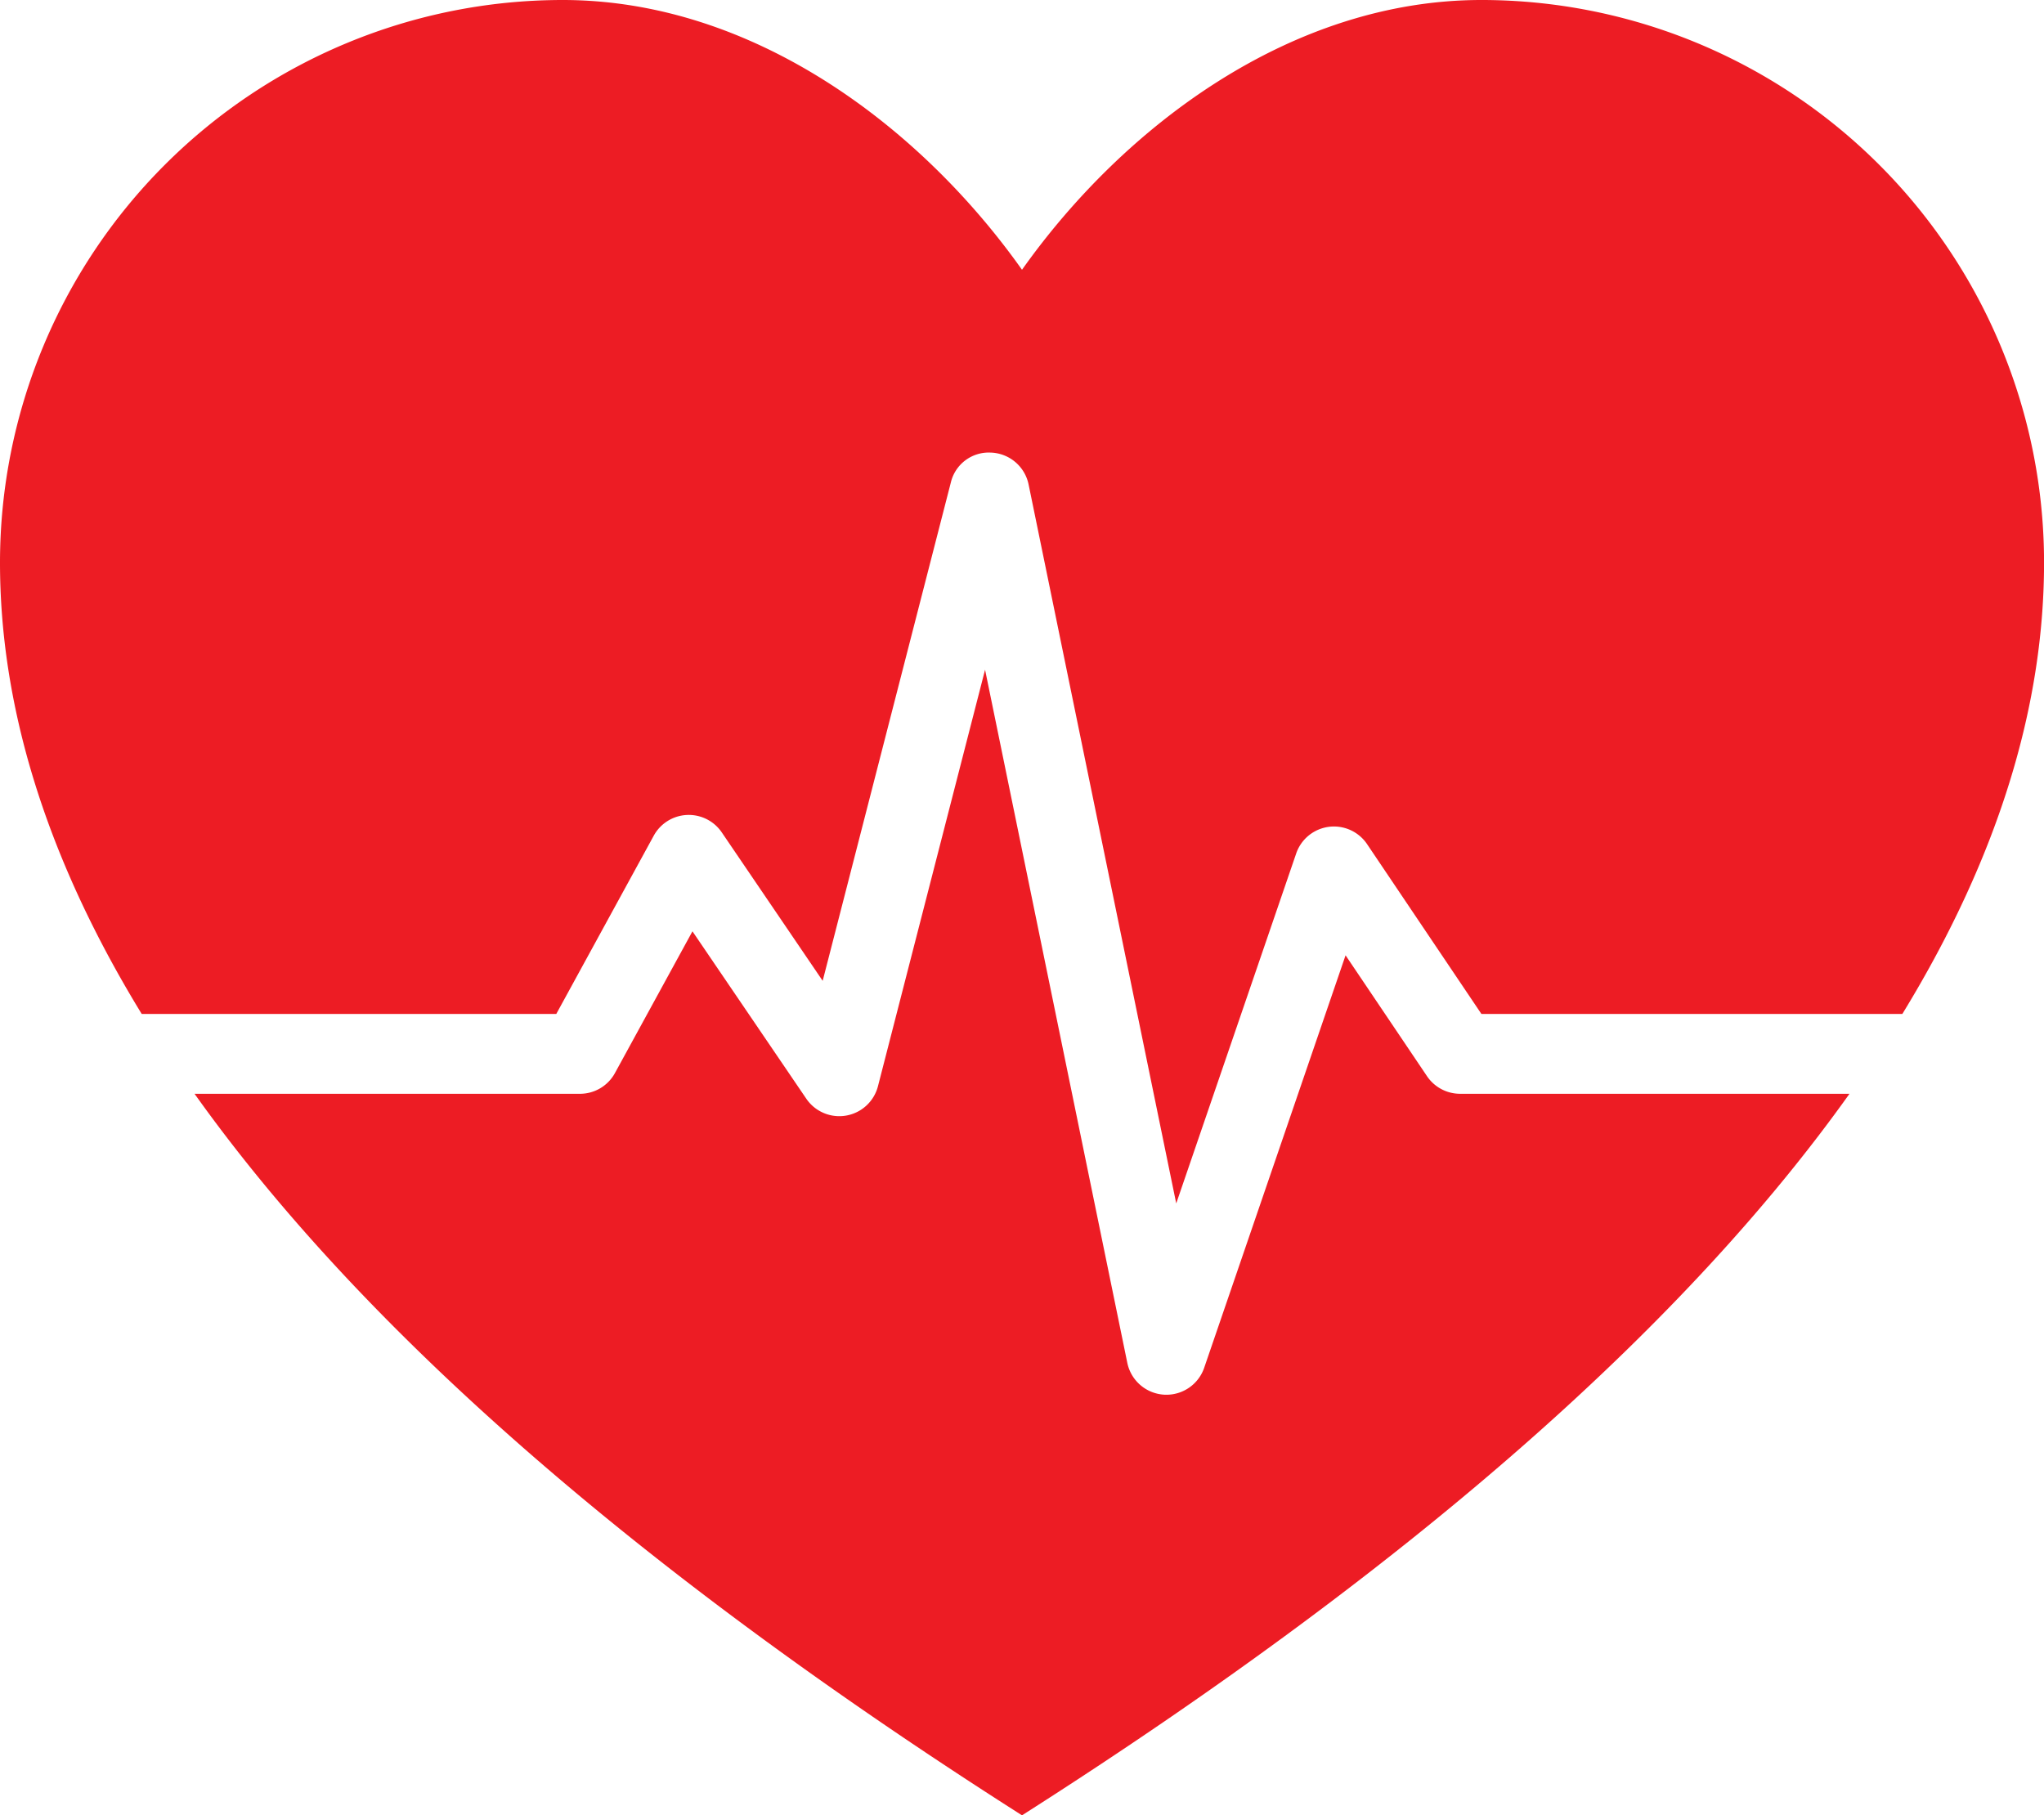 <svg xmlns="http://www.w3.org/2000/svg" width="153.126" height="136" viewBox="0 0 153.126 136"><g transform="translate(-631.437 -5592)"><path d="M52.411,78.611a2.99,2.99,0,0,1,5.1-.246l7.557,11.116,9.6-37.33a2.916,2.916,0,0,1,2.97-2.244,2.991,2.991,0,0,1,2.856,2.388l11.06,53.863,8.987-26.218a2.991,2.991,0,0,1,5.31-.7l8.566,12.723h31.534c7.441-12.157,10.616-23.464,10.616-33.812A42.152,42.152,0,0,0,114.413,16C100.2,16,87.641,25.434,80,36.21,72.367,25.434,59.807,16,45.592,16A42.157,42.157,0,0,0,3.437,58.151c0,10.348,3.176,21.655,10.616,33.812H45.111Z" transform="translate(628 5576)" fill="#ed1c24"/><path d="M110.34,96.624l-6.1-9.054-10.591,30.9a2.993,2.993,0,0,1-2.829,2.021c-.064,0-.127,0-.19-.006a2.994,2.994,0,0,1-2.741-2.383L77.233,66.176l-8.023,31.2a2.991,2.991,0,0,1-5.37.936L55.312,85.773,49.507,96.388a2.987,2.987,0,0,1-2.623,1.557H18.012C29.84,114.551,49.615,132.65,80,152c30.387-19.35,50.161-37.449,61.991-54.056h-29.17a2.992,2.992,0,0,1-2.481-1.32" transform="translate(628 5576)" fill="#ed1c24"/></g></svg>